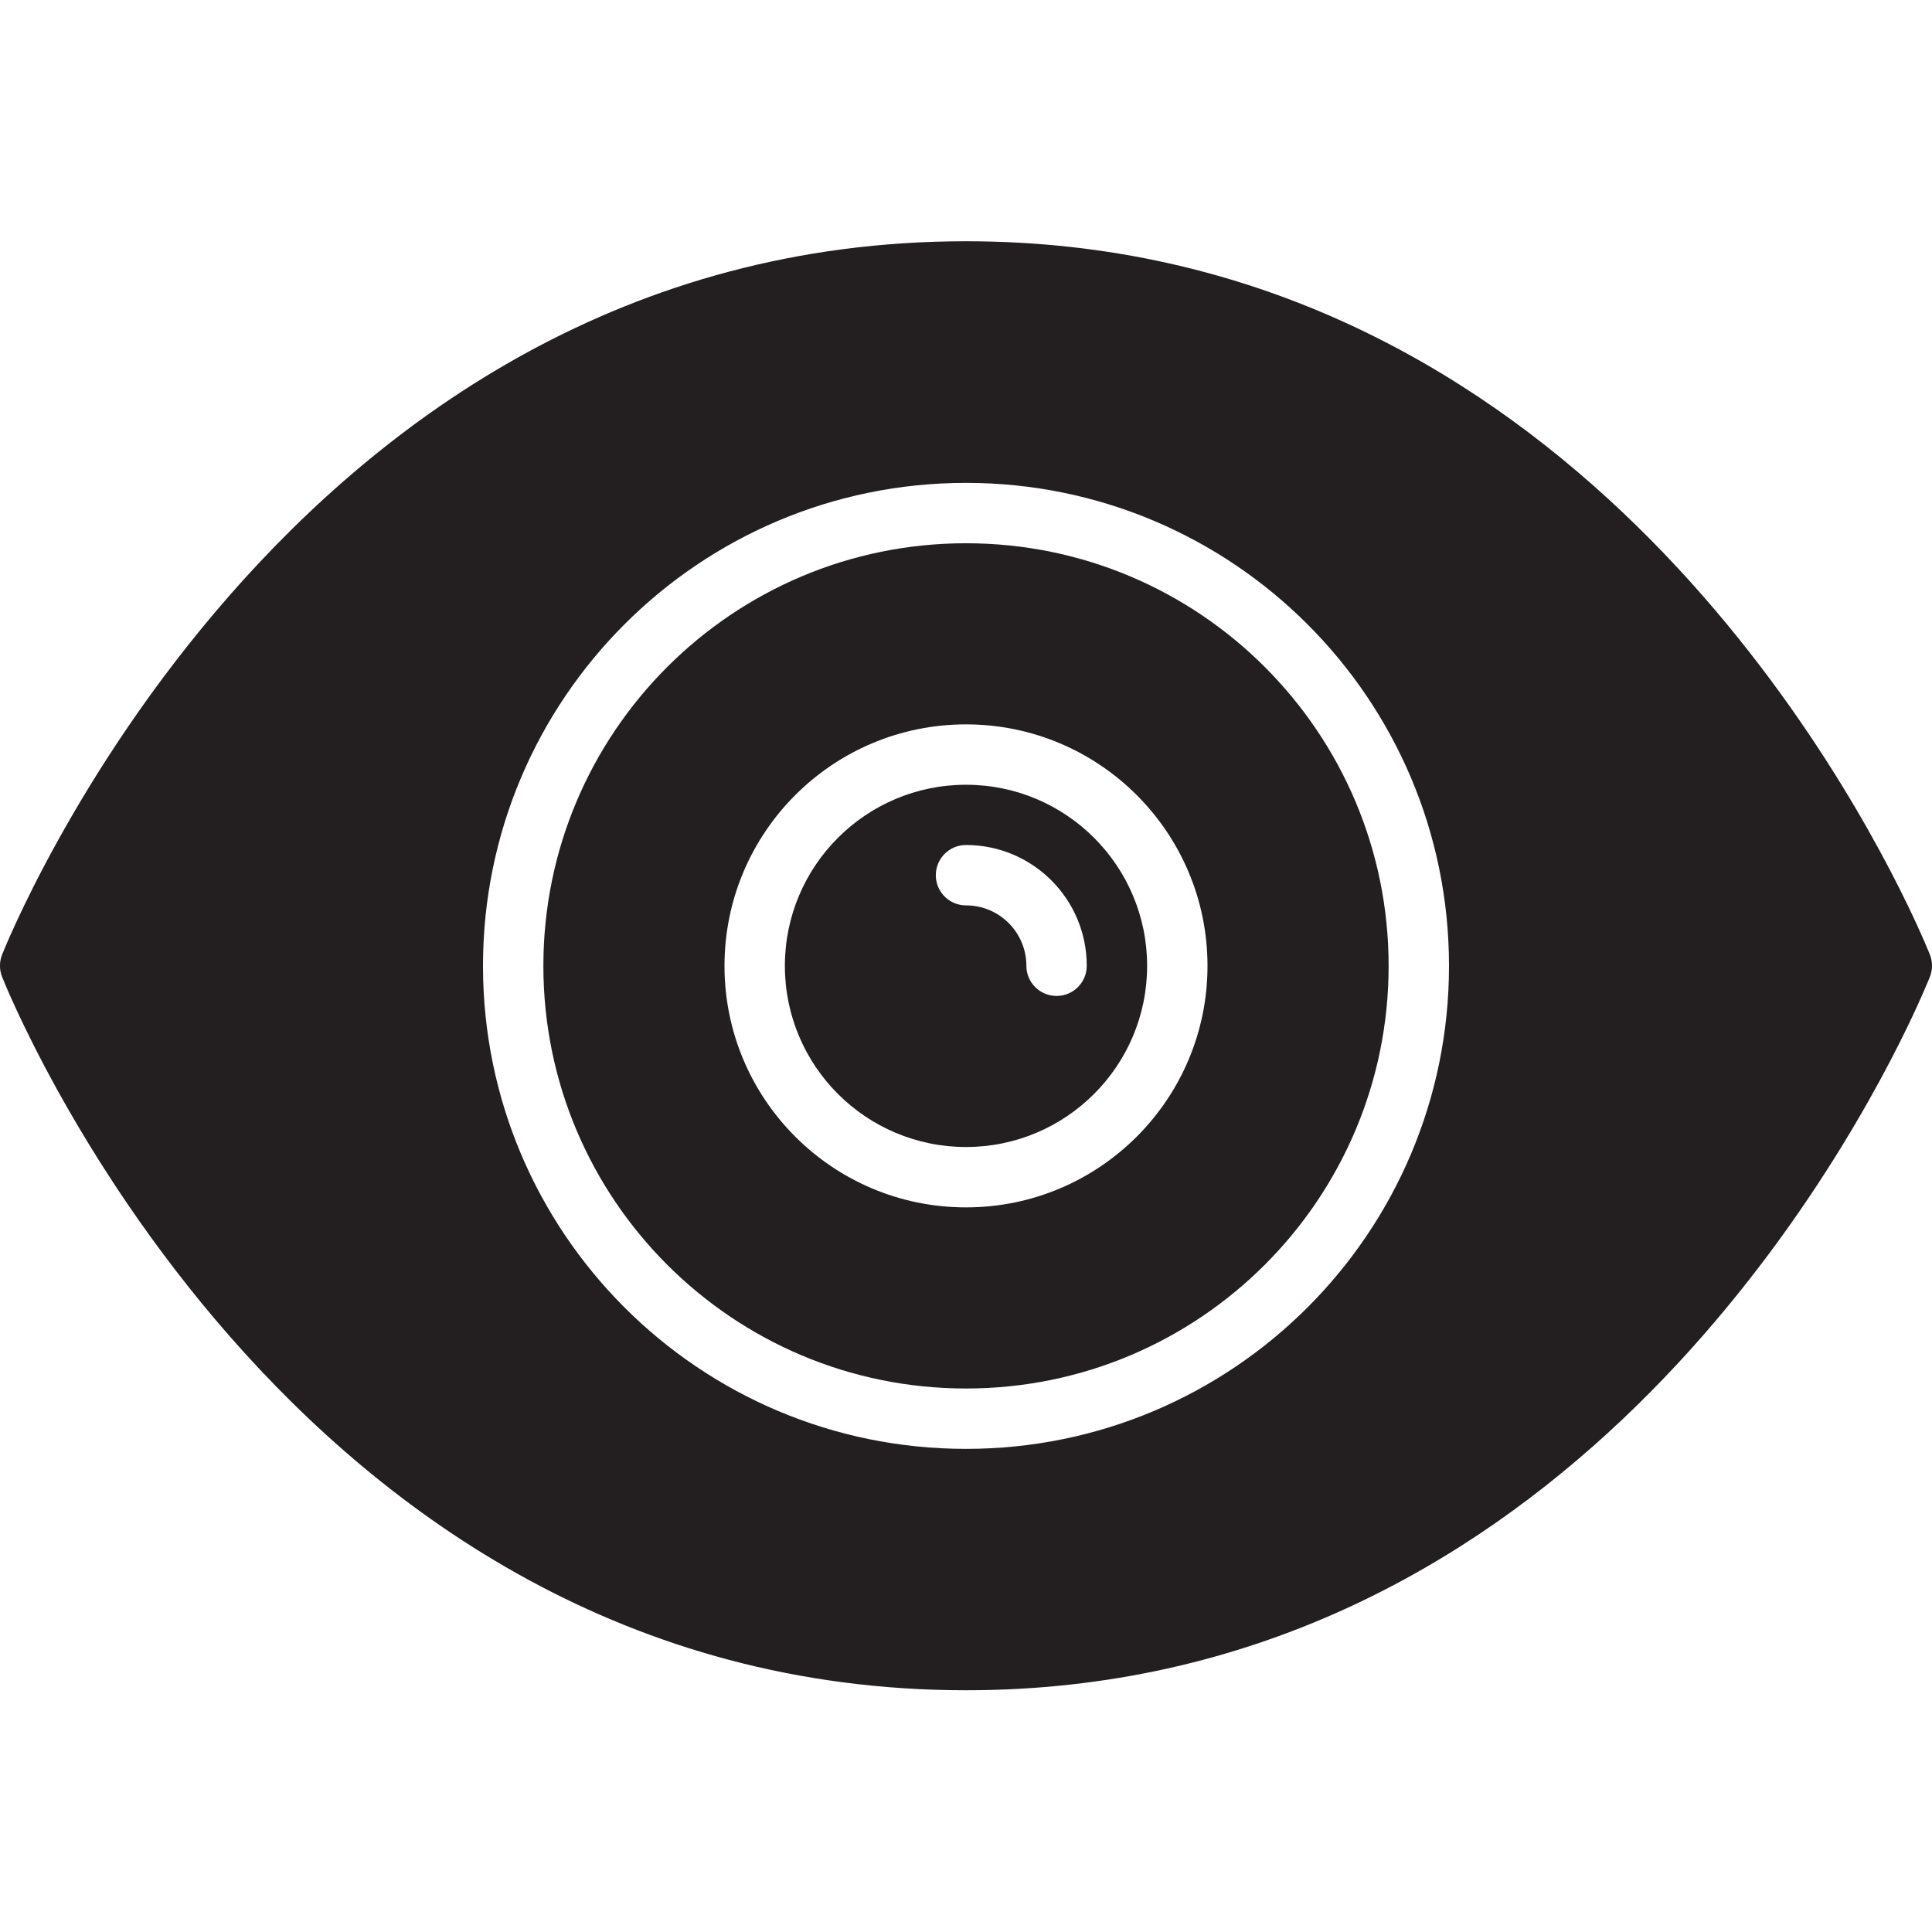 <?xml version="1.0" encoding="utf-8"?>

<!DOCTYPE svg PUBLIC "-//W3C//DTD SVG 1.0//EN" "http://www.w3.org/TR/2001/REC-SVG-20010904/DTD/svg10.dtd">
<!-- Uploaded to: SVG Repo, www.svgrepo.com, Generator: SVG Repo Mixer Tools -->
<svg version="1.0" id="Layer_1" xmlns="http://www.w3.org/2000/svg" xmlns:xlink="http://www.w3.org/1999/xlink" 
	 width="800px" height="800px" viewBox="0 0 64 64" enable-background="new 0 0 64 64" xml:space="preserve">
<g>
	<path fill="#231F20" d="M32,25.996c-3.313,0-6,2.687-6,6s2.687,6,6,6s6-2.687,6-6S35.313,25.996,32,25.996z M35,32.992
		c-0.553,0-1-0.447-1-1c0-1.104-0.896-2-2-2c-0.553,0-1-0.447-1-1s0.447-1,1-1c2.209,0,4,1.791,4,4
		C36,32.545,35.553,32.992,35,32.992z"/>
	<path fill="#231F20" d="M32,17.996c-7.732,0-14,6.268-14,14s6.268,14,14,14s14-6.268,14-14S39.732,17.996,32,17.996z M32,39.996
		c-4.418,0-8-3.582-8-8s3.582-8,8-8s8,3.582,8,8S36.418,39.996,32,39.996z"/>
	<path fill="#231F20" d="M63.934,31.633c-0.015-0.037-0.256-0.646-0.74-1.648C60.597,24.615,51.02,7.992,32,7.992
		c-22.568,0-31.842,23.404-31.934,23.641c-0.089,0.231-0.089,0.487,0,0.719C0.158,32.588,9.432,55.992,32,55.992
		c19.01,0,28.587-16.605,31.189-21.983c0.486-1.007,0.729-1.62,0.744-1.657C64.022,32.12,64.022,31.864,63.934,31.633z M32,47.996
		c-8.837,0-16-7.163-16-16s7.163-16,16-16s16,7.163,16,16S40.837,47.996,32,47.996z"/>
</g>
</svg>